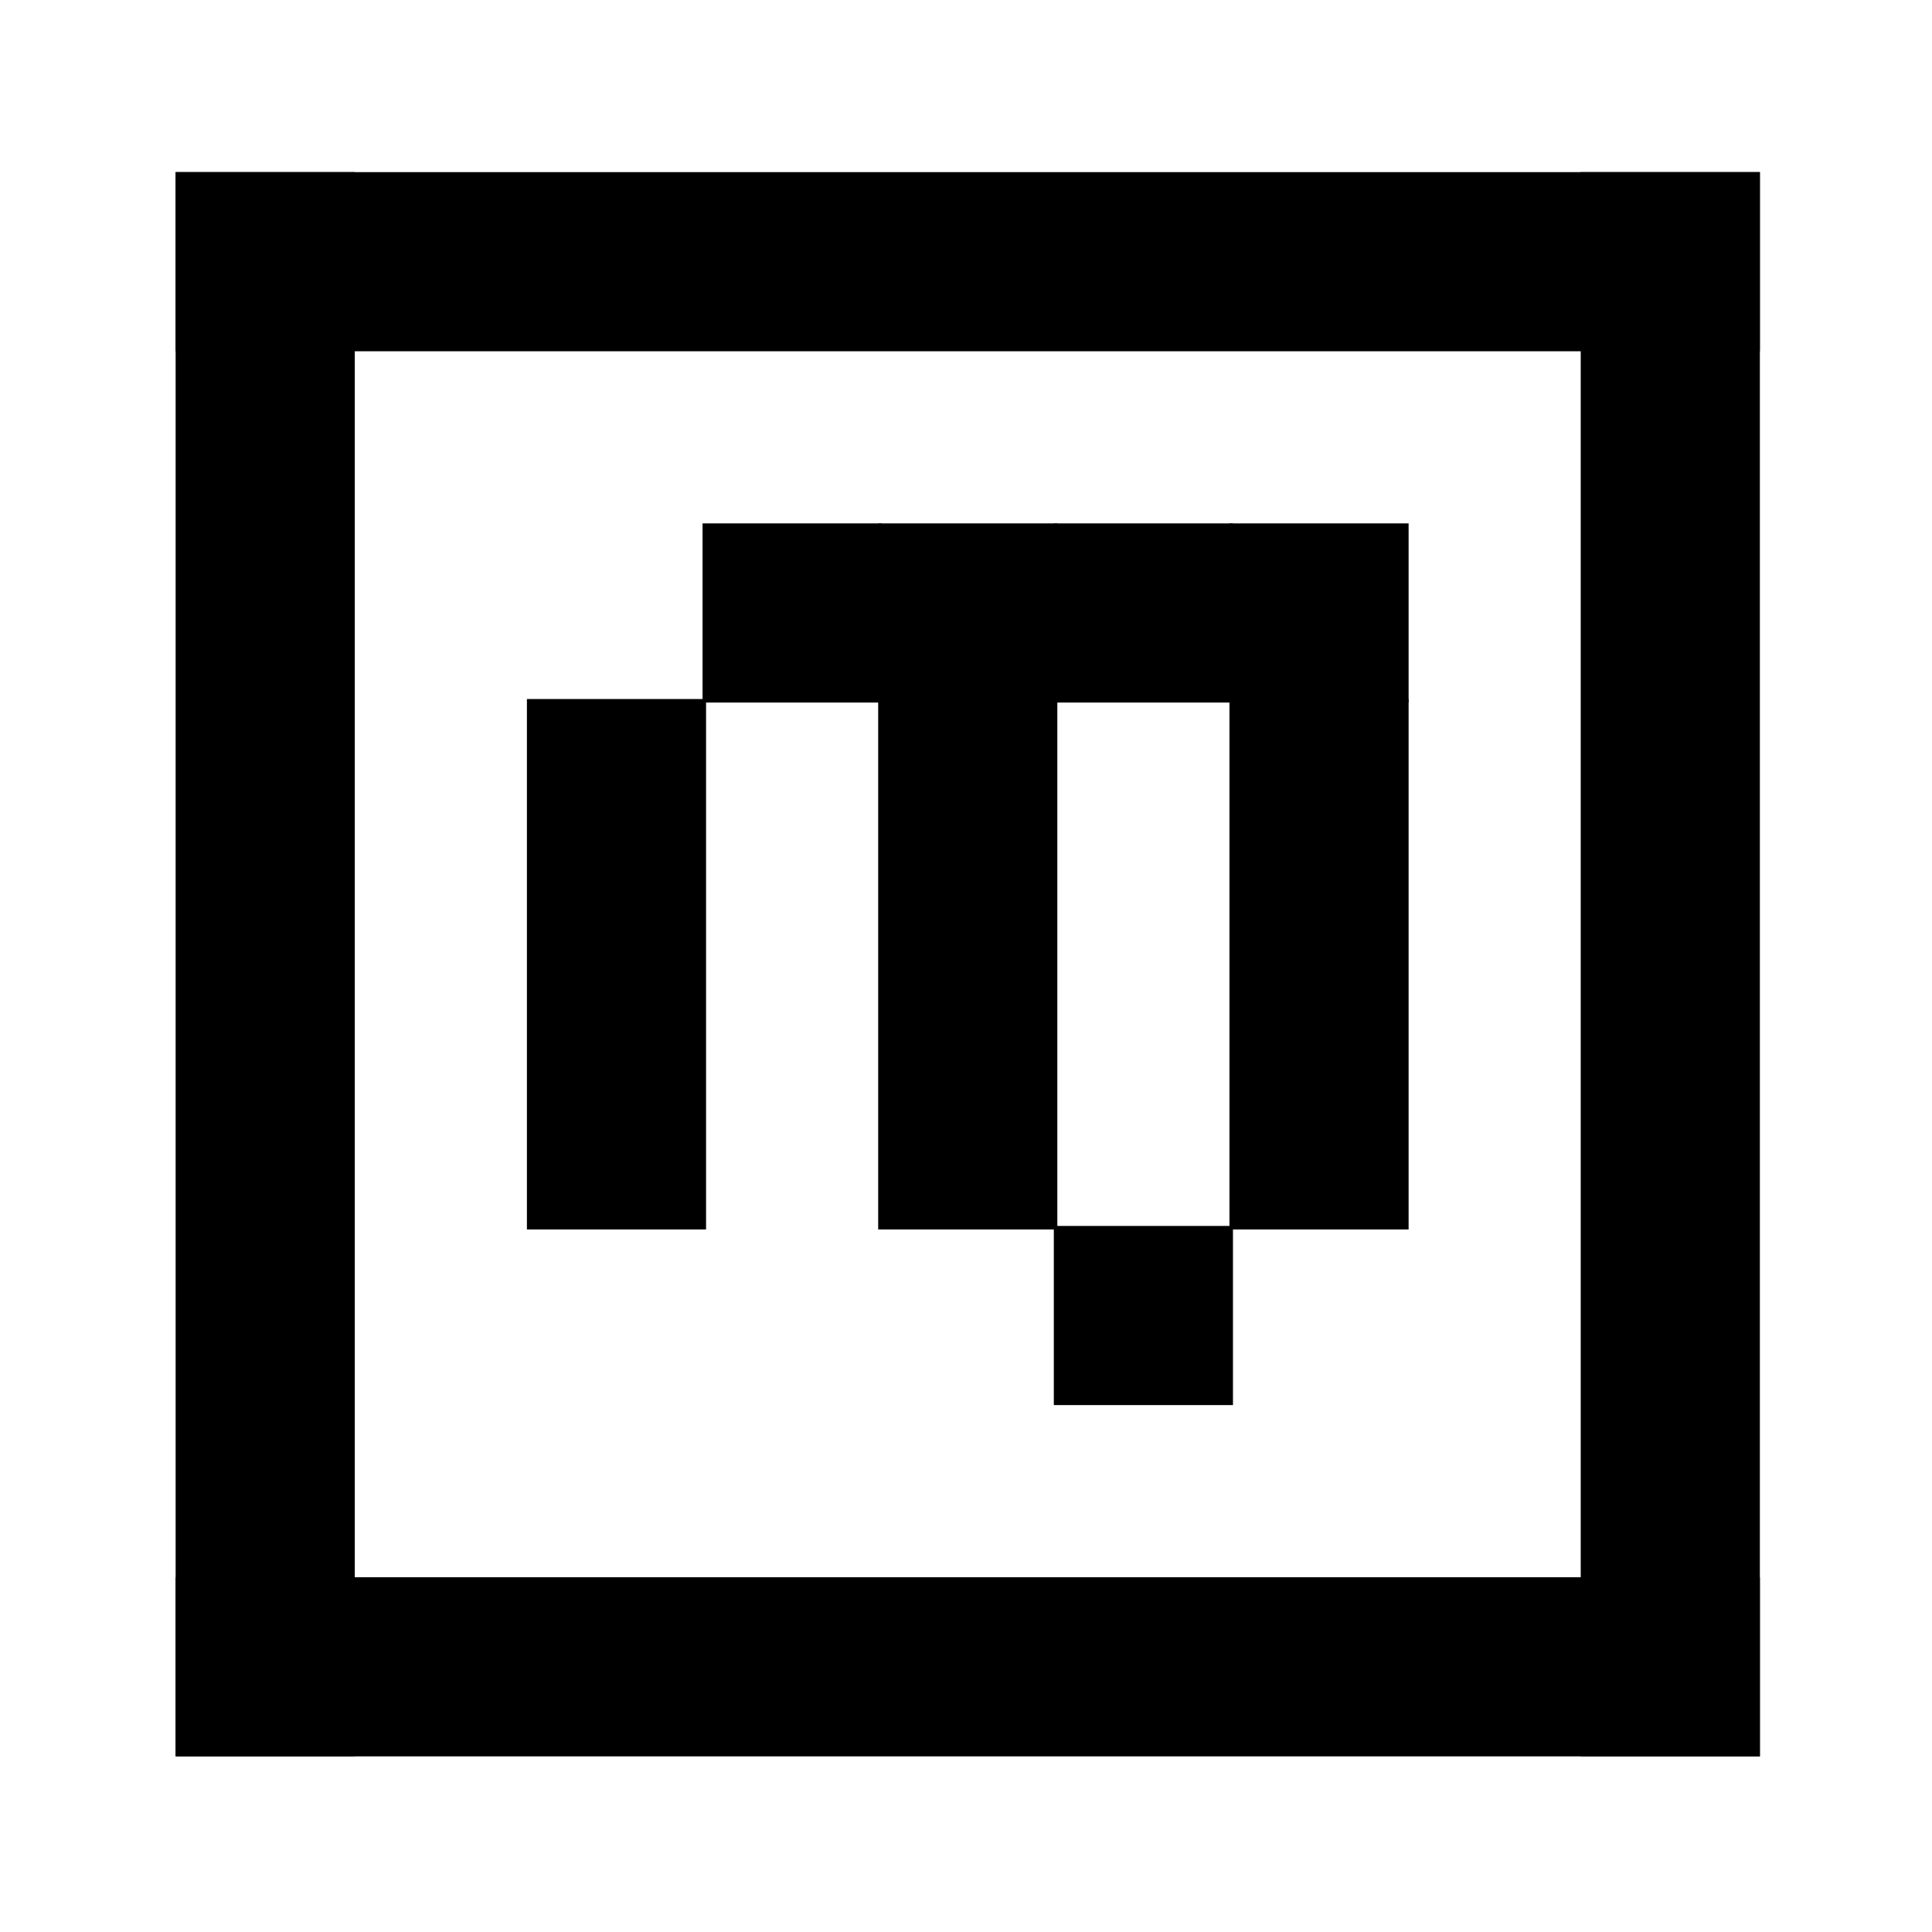 <svg xmlns="http://www.w3.org/2000/svg" width="550" height="550">
  <g fill="currentColor">
    <!-- Cornice esterna -->
    <rect x="50" y="49" width="51" height="451" />
    <rect x="50" y="49" width="451" height="51" />
    <rect x="50" y="449" width="451" height="51" />
    <rect x="450" y="49" width="51" height="451" />

    <!-- Elementi interni -->
    <rect x="150" y="199" width="51" height="151" />

    <rect x="200" y="149" width="51" height="51" />

    <rect x="250" y="199" width="51" height="151" />
    <rect x="250" y="149" width="51" height="51" />

    <rect x="300" y="349" width="51" height="51" />
    <rect x="300" y="149" width="51" height="51" />

    <rect x="350" y="199" width="51" height="151" />
    <rect x="350" y="149" width="51" height="51" />
  </g>
</svg>